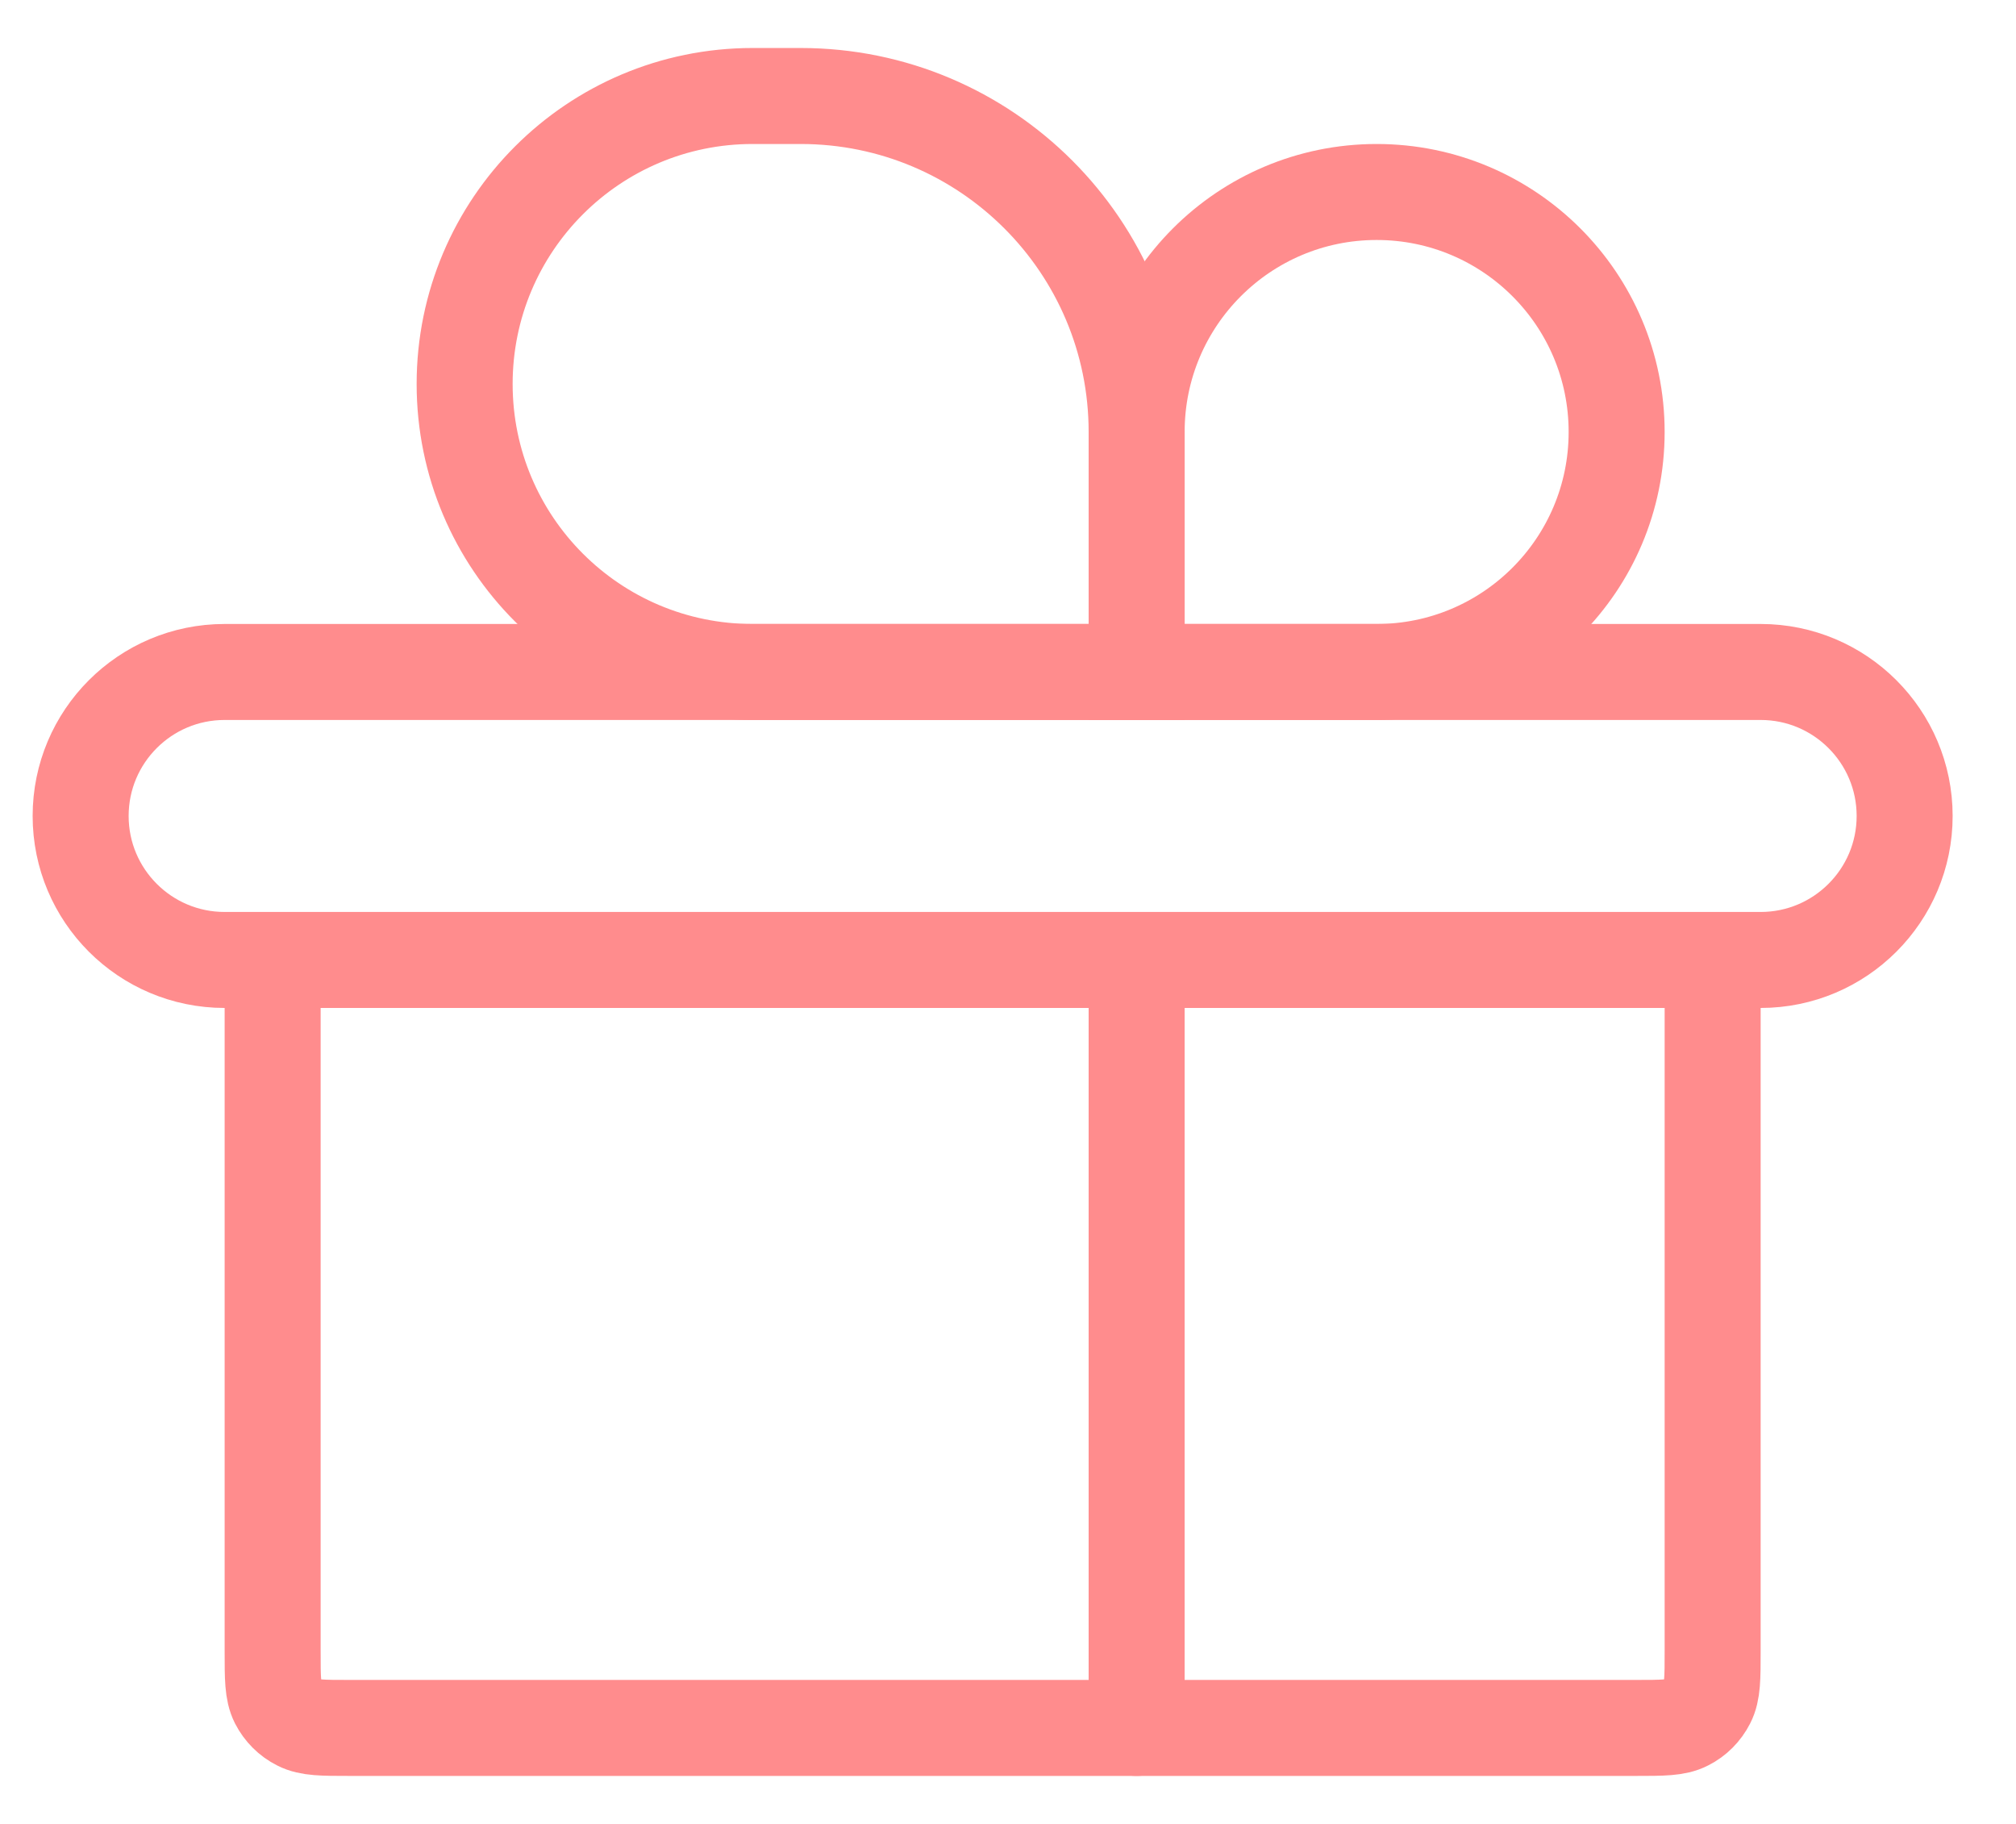 <?xml version="1.0" encoding="UTF-8"?> <svg xmlns="http://www.w3.org/2000/svg" width="21" height="19" viewBox="0 0 21 19" fill="none"> <path d="M0.84 8.5C0.84 7.672 1.511 7 2.34 7H18.34C19.168 7 19.84 7.672 19.84 8.5V8.5C19.84 9.328 19.168 10 18.34 10H2.34C1.511 10 0.84 9.328 0.84 8.5V8.5Z" stroke="#FF8C8D" stroke-linecap="round"></path> <path d="M2.84 10V17.2C2.84 17.48 2.84 17.62 2.894 17.727C2.942 17.821 3.019 17.898 3.113 17.945C3.22 18 3.36 18 3.64 18H17.04C17.32 18 17.46 18 17.567 17.945C17.661 17.898 17.737 17.821 17.785 17.727C17.84 17.62 17.84 17.48 17.84 17.2V10" stroke="#FF8C8D" stroke-linecap="round"></path> <path d="M11.84 4.5V7H7.84C6.183 7 4.84 5.657 4.84 4C4.84 2.343 6.183 1 7.84 1H8.34C10.273 1 11.84 2.567 11.84 4.5Z" stroke="#FF8C8D" stroke-linecap="round"></path> <path d="M11.84 4.5V7H14.34C15.721 7 16.84 5.881 16.84 4.5C16.84 3.119 15.721 2 14.34 2C12.959 2 11.84 3.119 11.84 4.5Z" stroke="#FF8C8D" stroke-linecap="round"></path> <path d="M11.84 10V18" stroke="#FF8C8D" stroke-linecap="round"></path> </svg> 